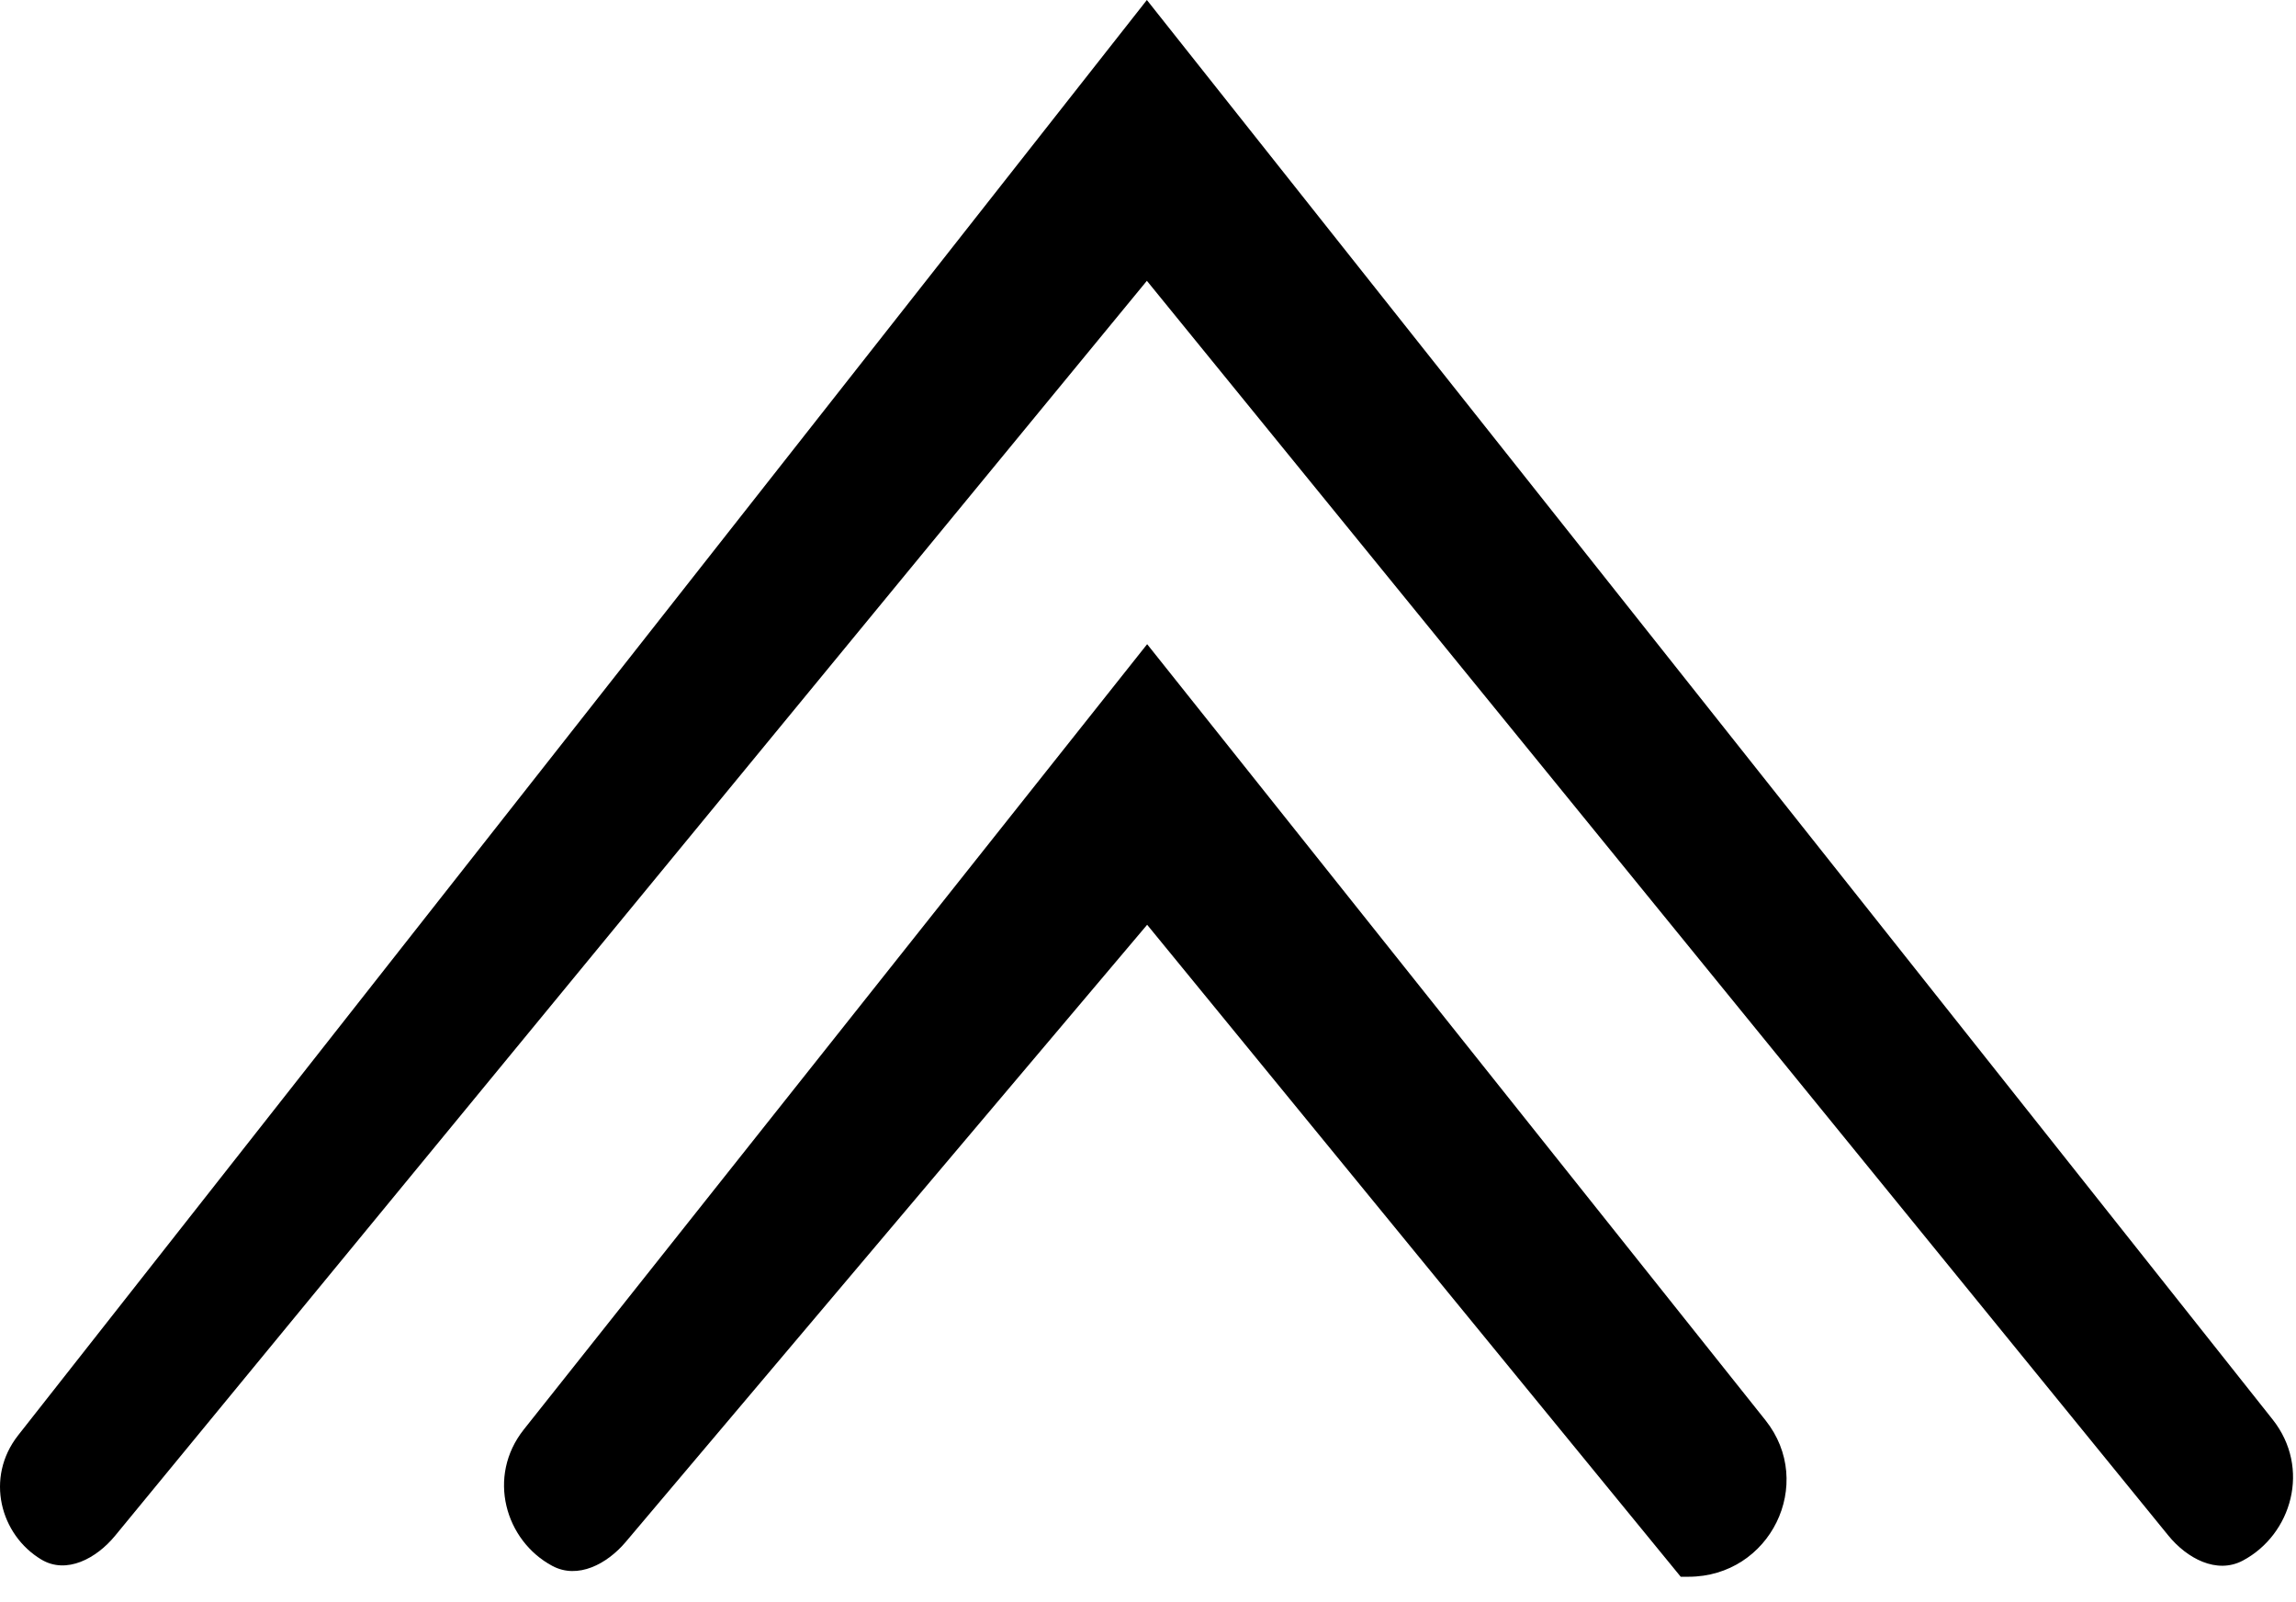 <?xml version="1.0" encoding="UTF-8"?> <svg xmlns="http://www.w3.org/2000/svg" width="43" height="30" viewBox="0 0 43 30" fill="none"><path d="M42.562 26.579L21.479 0L0.34 26.875C-0.285 27.67 0.006 28.741 0.773 29.201C1.245 29.485 1.806 29.181 2.154 28.758L21.479 5.258L40.608 28.751C40.956 29.179 41.513 29.481 42.003 29.222C42.919 28.736 43.285 27.491 42.562 26.579Z" fill="black"></path><path d="M9.81 26.767L21.484 12.062L33.063 26.592C34.01 27.78 33.153 29.524 31.622 29.524H31.477L21.484 17.316L11.718 28.873C11.37 29.285 10.822 29.577 10.344 29.321C9.462 28.849 9.112 27.647 9.81 26.767Z" fill="black"></path></svg> 